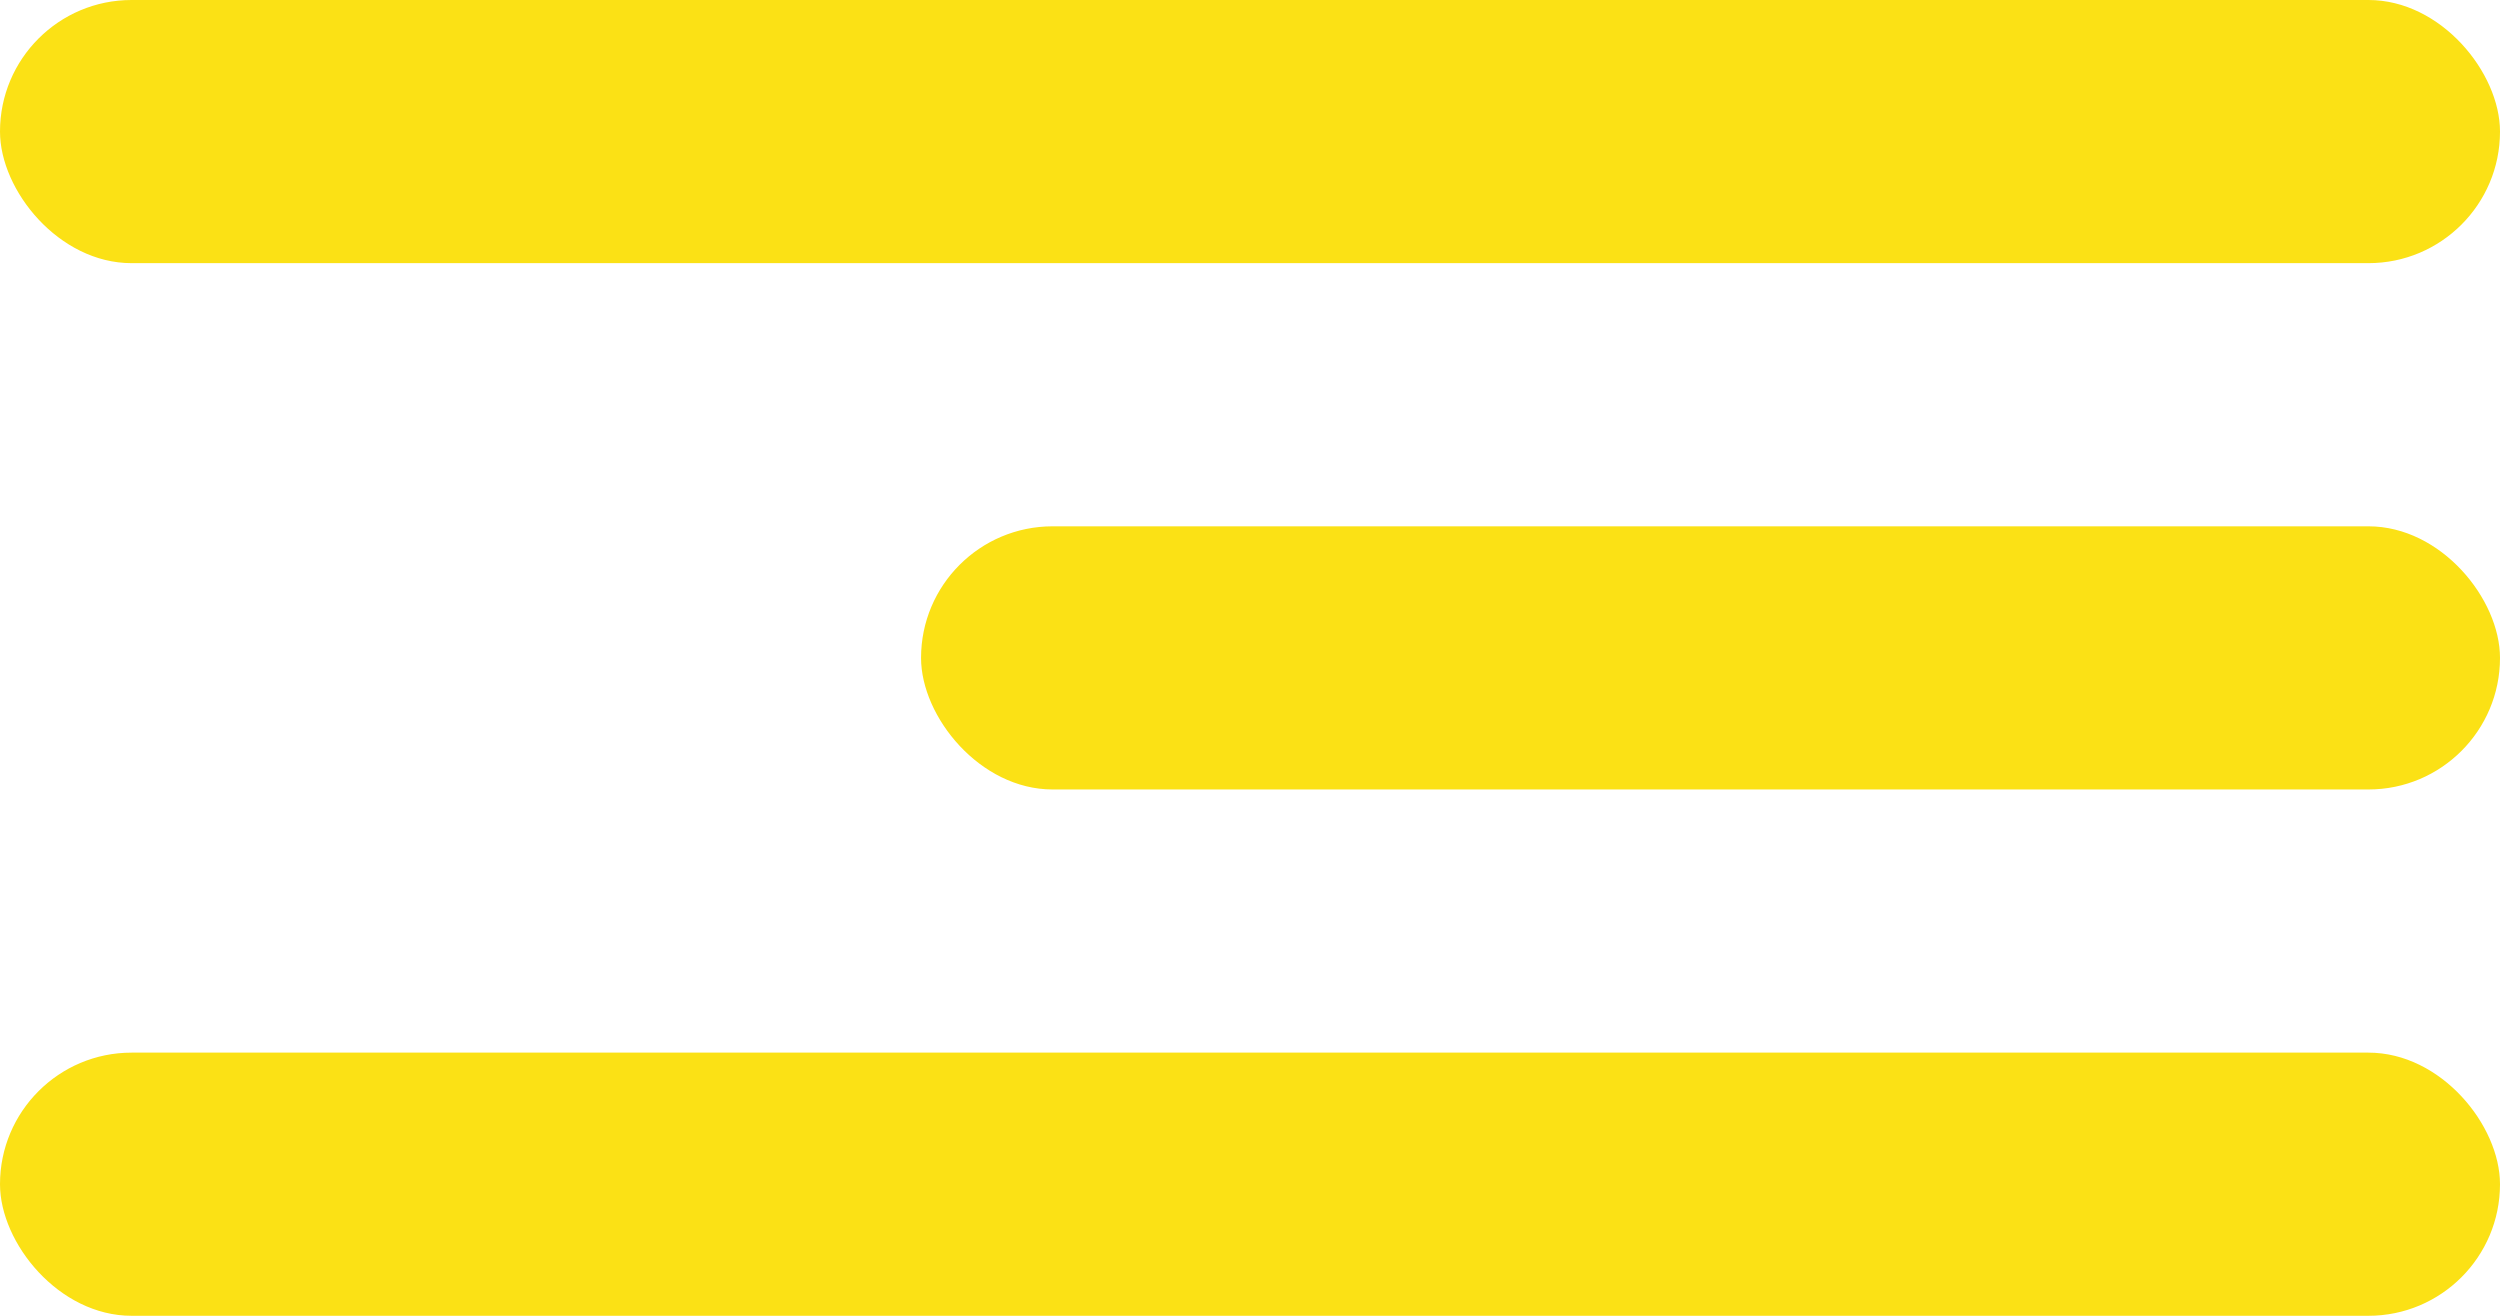<?xml version="1.0" encoding="UTF-8"?> <svg xmlns="http://www.w3.org/2000/svg" width="19" height="10" viewBox="0 0 19 10" fill="none"> <rect width="19" height="2" rx="1" fill="#FBE115"></rect> <rect x="7" y="4" width="12" height="2" rx="1" fill="#FBE115"></rect> <rect y="8" width="19" height="2" rx="1" fill="#FBE115"></rect> </svg> 